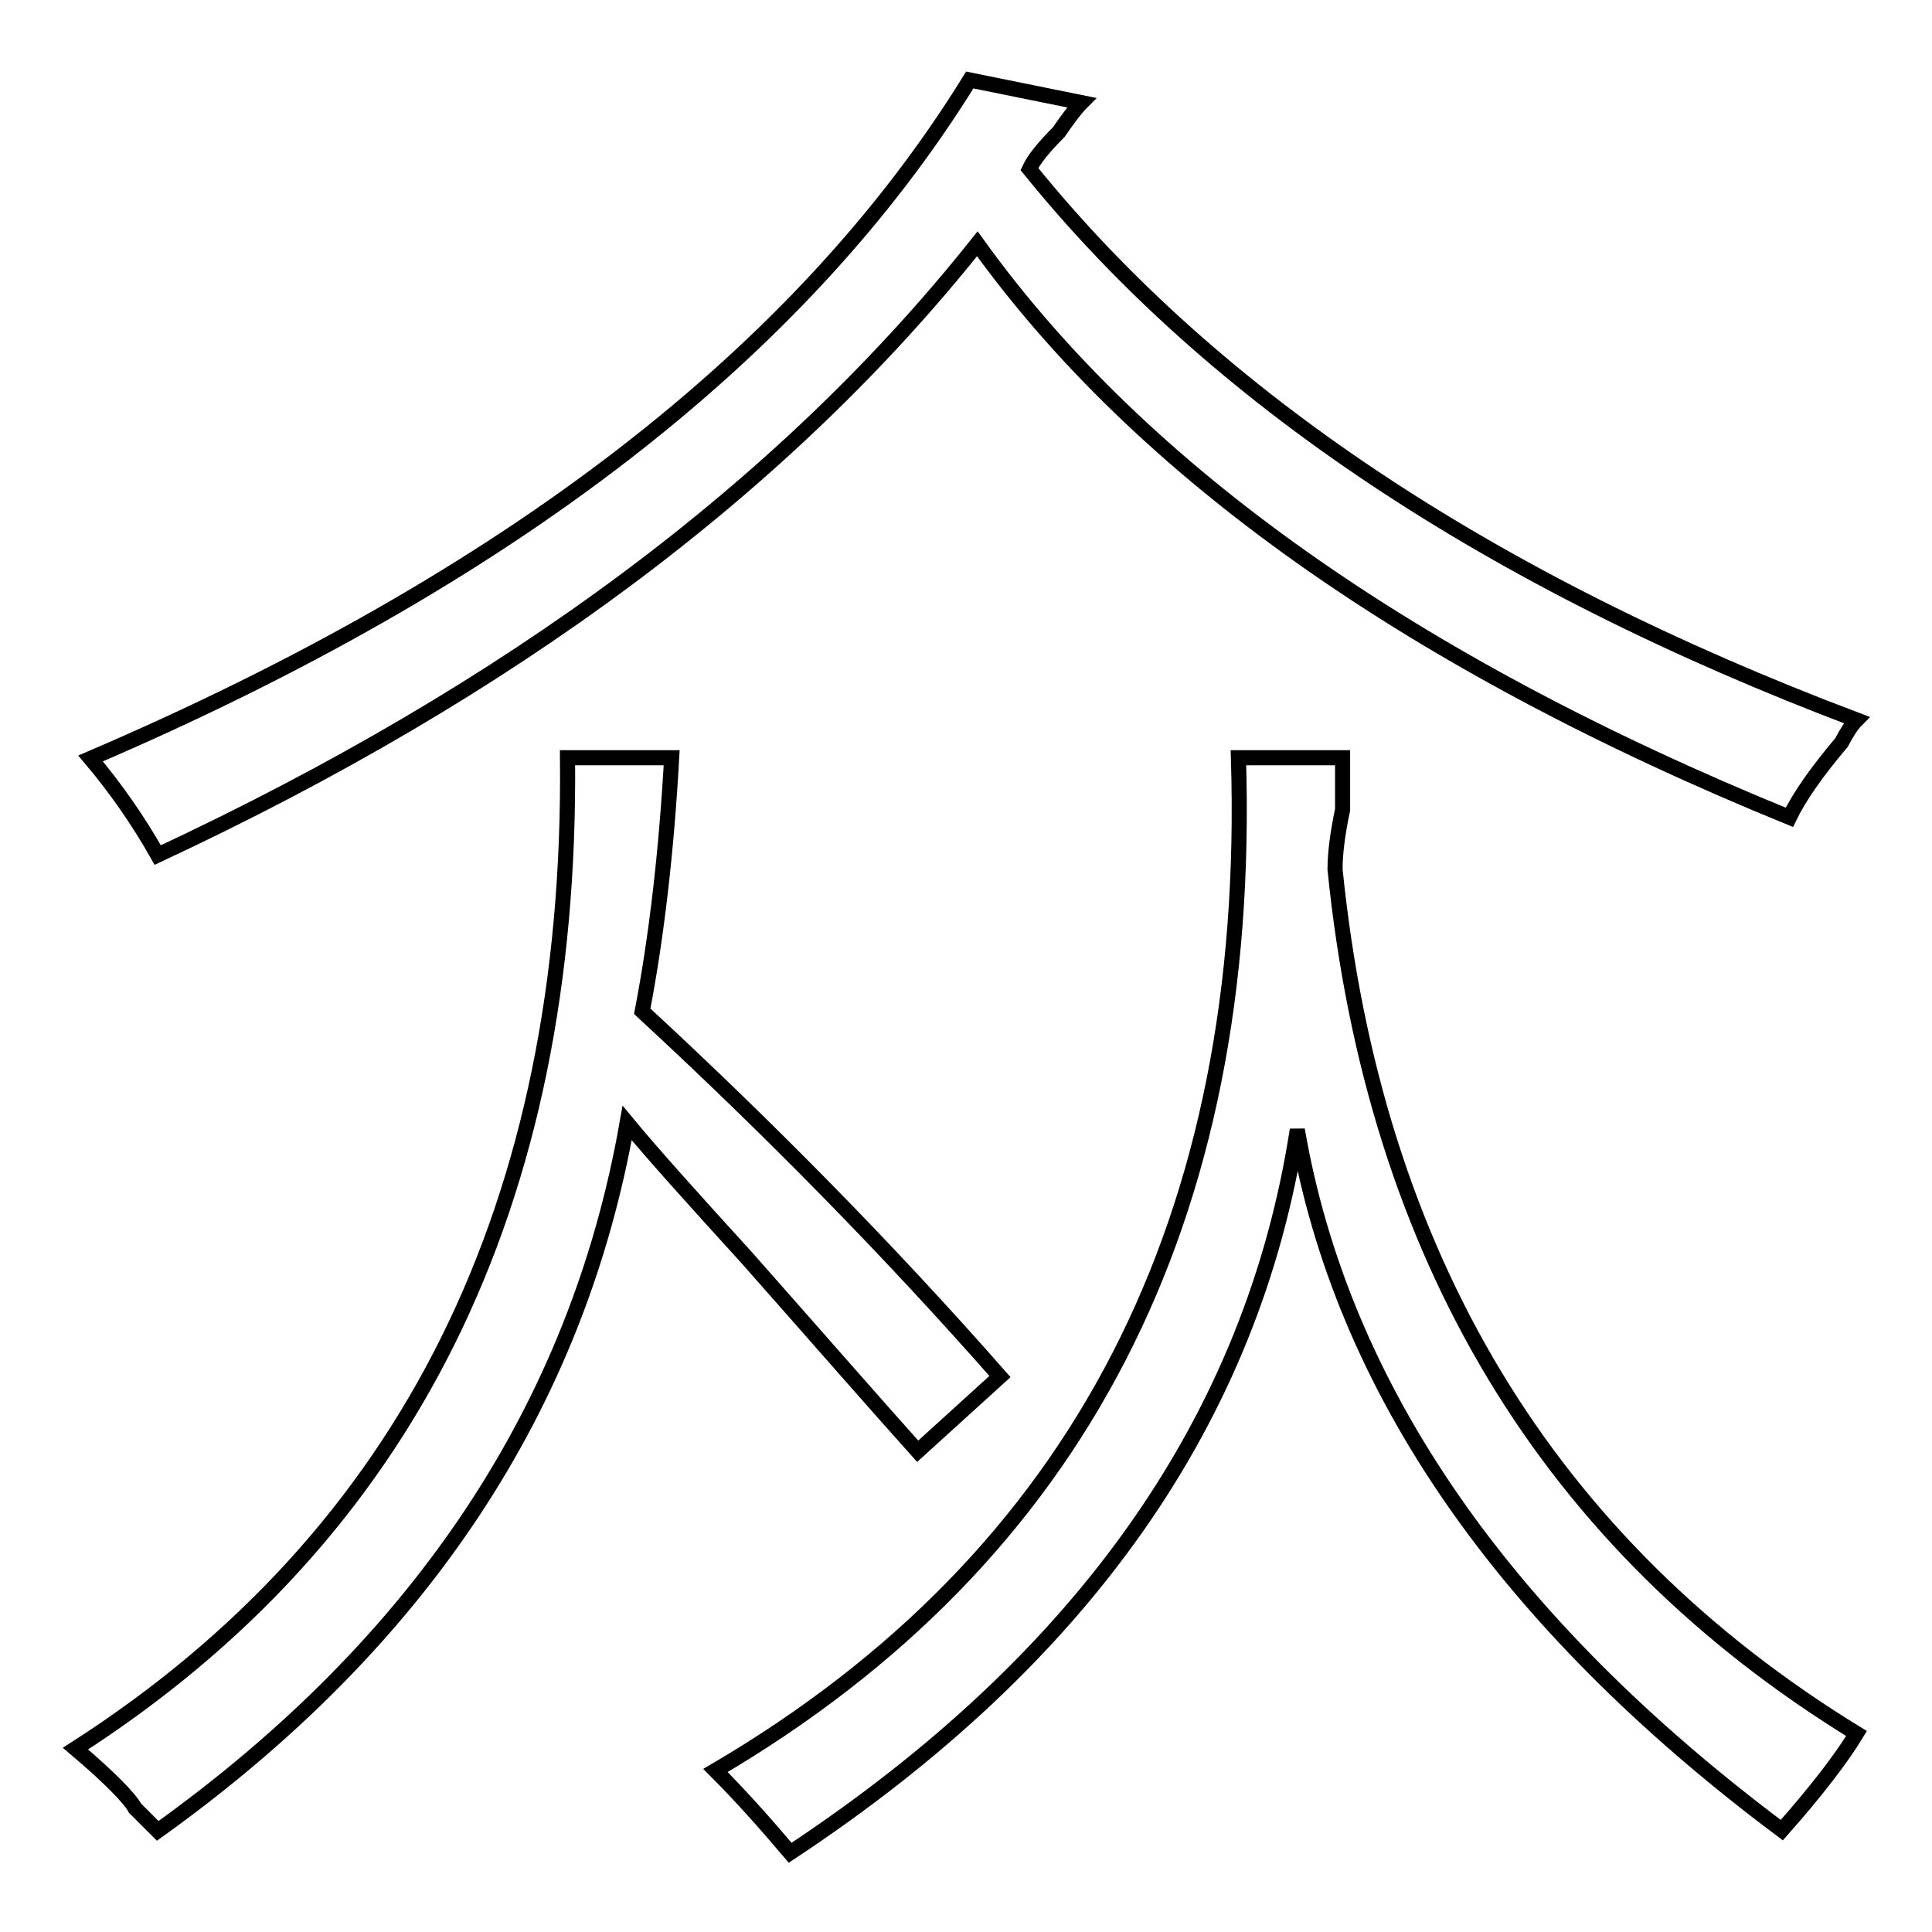 <?xml version="1.0" encoding="utf-8"?>
<!-- Svg Vector Icons : http://www.onlinewebfonts.com/icon -->
<!DOCTYPE svg PUBLIC "-//W3C//DTD SVG 1.1//EN" "http://www.w3.org/Graphics/SVG/1.1/DTD/svg11.dtd">
<svg version="1.1" xmlns="http://www.w3.org/2000/svg" xmlns:xlink="http://www.w3.org/1999/xlink" x="0px" y="0px" viewBox="0 0 256 256" enable-background="new 0 0 256 256" xml:space="preserve">
<g><g><path stroke-width="2" fill-opacity="0" stroke="#000000"  d="M75.2,100.4H89c-0.7,12.5-2,23.7-3.9,33.6c17.1,15.8,32.9,31.9,47.4,48.4l-10.9,9.9c-5.3-5.9-12.8-14.5-22.7-25.7c-7.2-7.9-12.5-13.8-15.8-17.8c-6.6,37.5-27.3,68.8-62.2,93.8c-0.7-0.7-1.7-1.7-3-3c-0.7-1.3-3.3-4-7.9-7.9C54.1,203.4,75.8,159.6,75.2,100.4z M237.1,108.3c-50-20.4-85.9-45.8-107.6-76c-25.7,32.3-61.9,59.2-108.6,81c-2.6-4.6-5.6-8.9-8.9-12.8c55.3-23.7,94.1-53.7,116.5-89.9l14.8,3c-0.7,0.7-1.7,2-3,3.9c-2,2-3.3,3.6-3.9,4.9C160.8,52.6,197.3,77,246,95.4c-0.7,0.7-1.3,1.7-2,3C240.7,102.3,238.4,105.6,237.1,108.3z M164.1,100.4h13.8c0,1.3,0,3.6,0,6.9c-0.7,3.3-1,5.9-1,7.9c5.2,51.3,28.3,89.5,69.1,114.5c-2,3.3-5.3,7.6-9.9,12.8c-36.9-27.6-58.3-58.6-64.2-92.8c-5.9,38.2-28.3,70.1-67.2,95.8c-3.3-3.9-6.6-7.6-9.9-10.9C143,206.3,166,161.6,164.1,100.4z"/></g></g>
</svg>